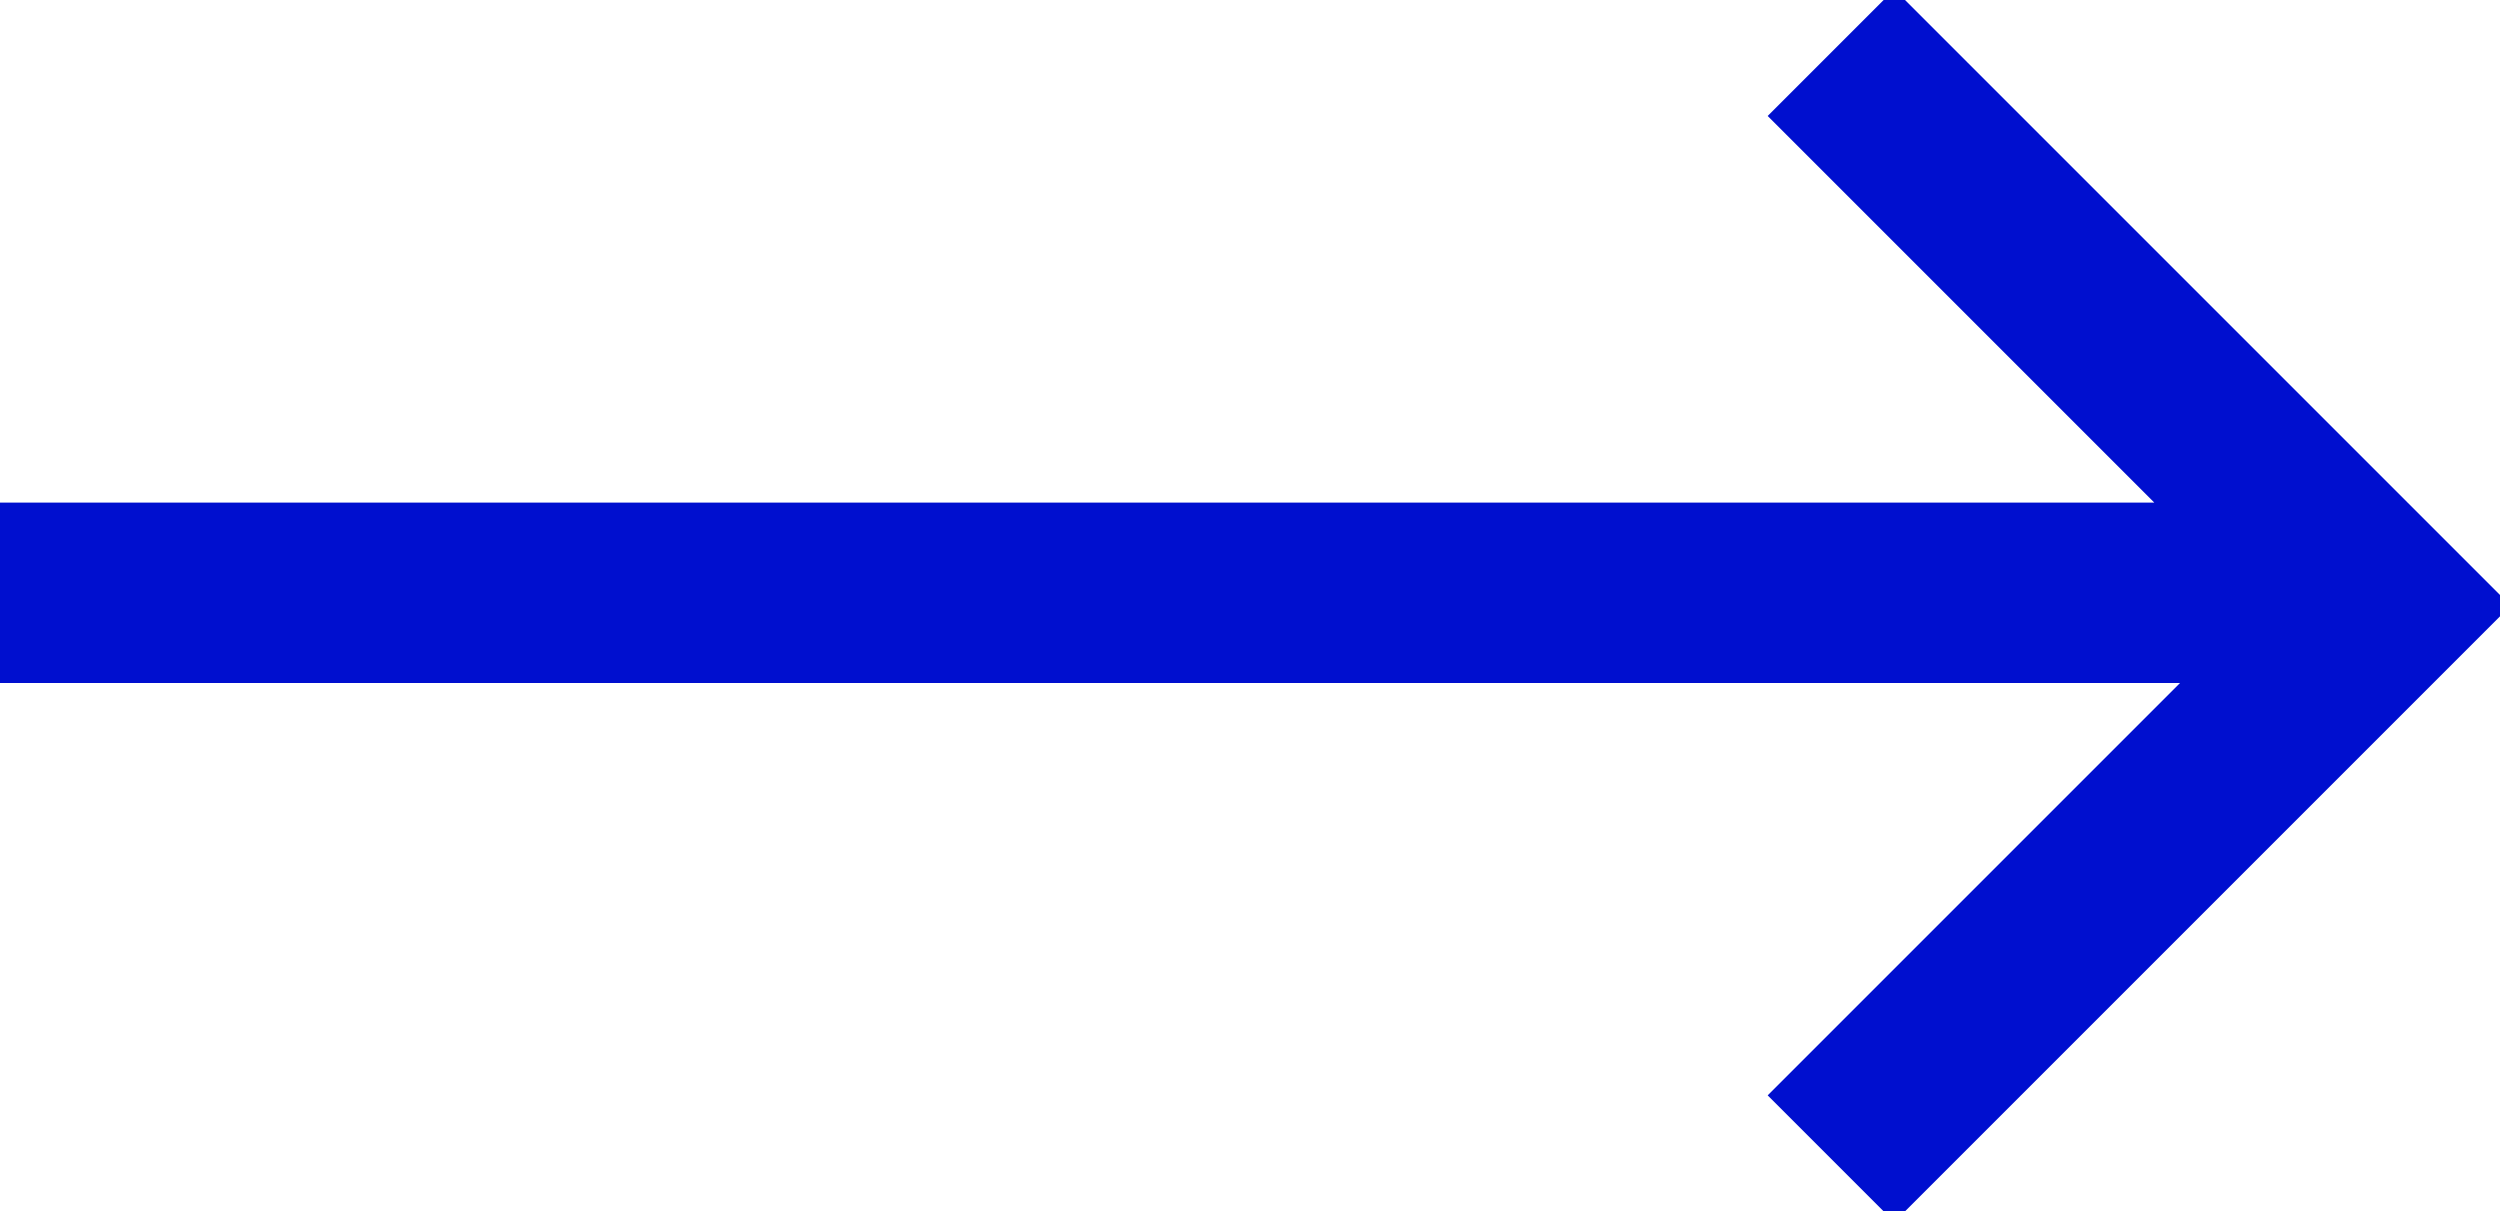 <svg xmlns="http://www.w3.org/2000/svg" xmlns:xlink="http://www.w3.org/1999/xlink" fill="none" version="1.1" width="48.5" height="23.5" viewBox="0 0 48.5 23.5"><g><path d="M43,10.25L0.5,10.25L0.5,12.75L43.5,12.75L35,21.25L36.75,23L48,11.75L36.75,0.5L35,2.25L43,10.25Z" fill="#000FCF" fill-opacity="1"/><path d="M36.75,-0.207L34.293,2.25L34.647,2.604L41.793,9.75L0,9.75L0,13.25L42.293,13.25L34.293,21.25L36.75,23.707L48.707,11.75L36.75,-0.207ZM35.707,2.25L44.207,10.75L1,10.75L1,12.25L44.707,12.25L35.707,21.25L36.75,22.293L47.293,11.75L36.75,1.207L35.707,2.25Z" fill-rule="evenodd" fill="#000FCF" fill-opacity="1"/></g></svg>